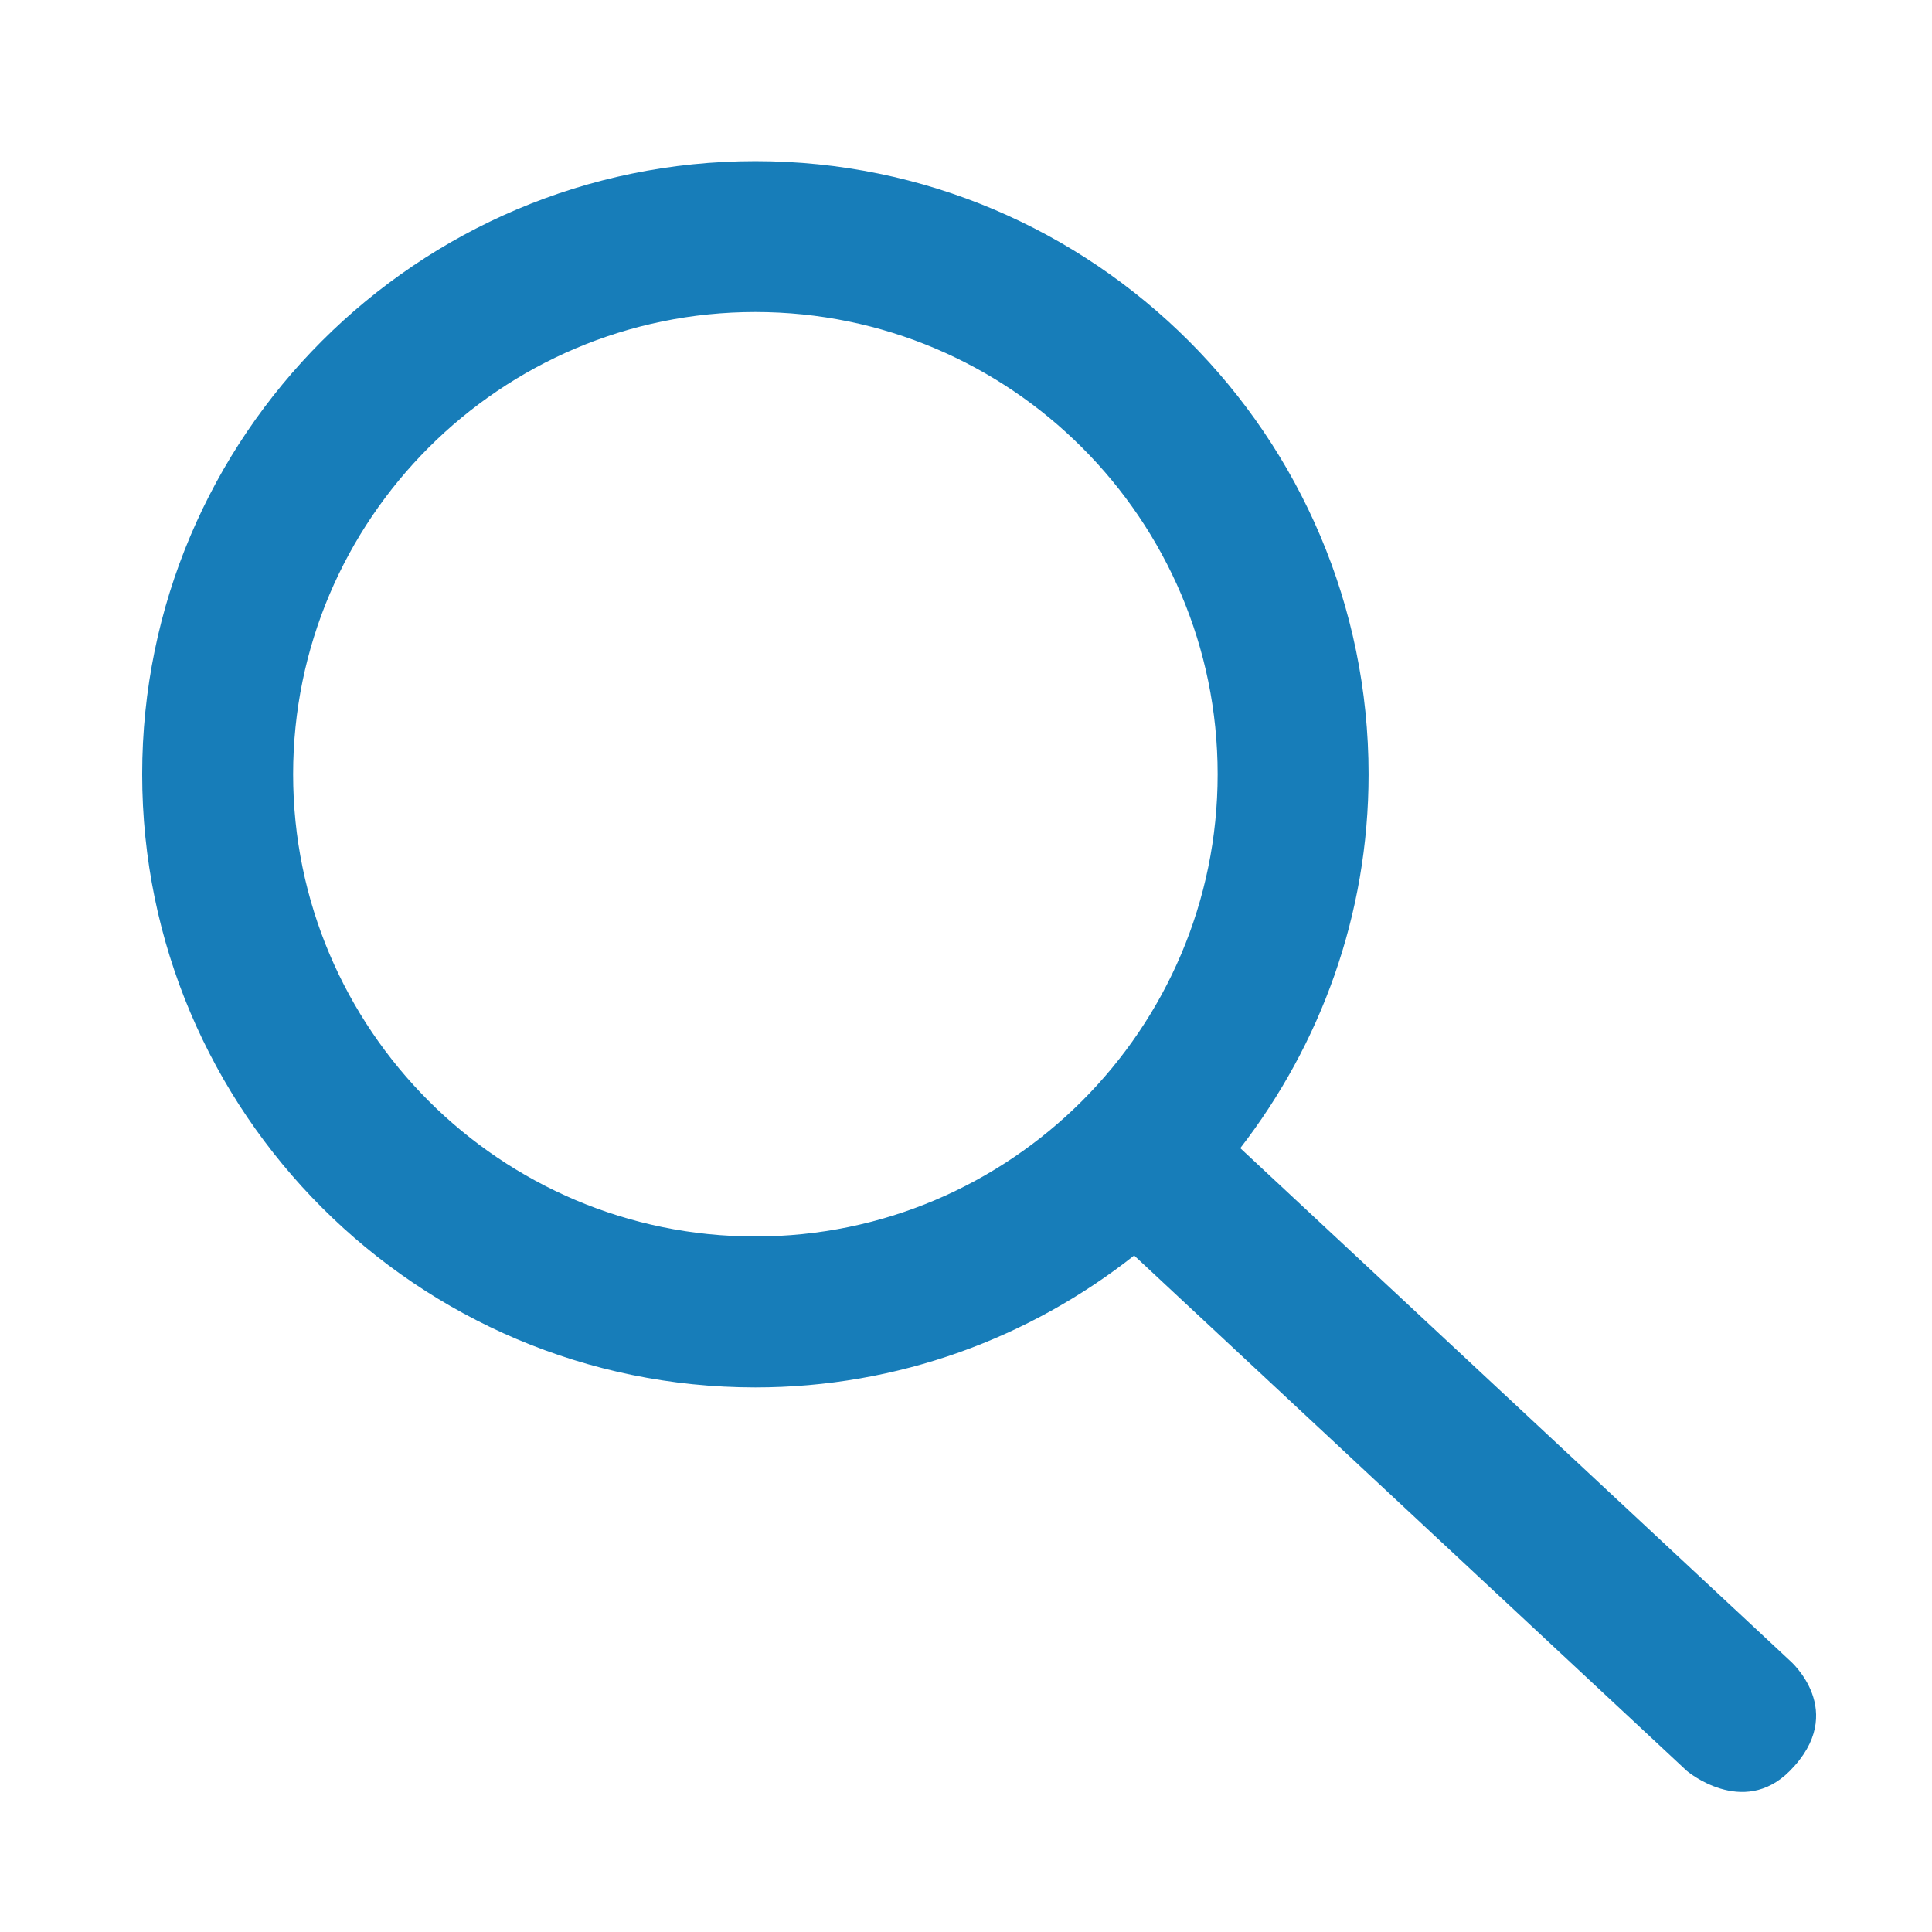 <?xml version="1.0" encoding="utf-8"?>
<!-- Generator: Adobe Illustrator 14.0.0, SVG Export Plug-In . SVG Version: 6.00 Build 43363)  -->
<!DOCTYPE svg PUBLIC "-//W3C//DTD SVG 1.1//EN" "http://www.w3.org/Graphics/SVG/1.1/DTD/svg11.dtd">
<svg version="1.1" id="Capa_1" xmlns="http://www.w3.org/2000/svg" xmlns:xlink="http://www.w3.org/1999/xlink" x="0px" y="0px"
	 width="32px" height="32px" viewBox="0 0 32 32" enable-background="new 0 0 32 32" xml:space="preserve">
<path fill="#177DB9" d="M29.645,29.332c0.98-0.988,0-1.828,0-1.828l-9.102-8.487c1.326-1.716,2.125-3.86,2.125-6.192
	c0-5.6-4.557-10.156-10.157-10.156S2.355,7.224,2.355,12.824c0,5.601,4.556,10.156,10.156,10.156c2.368,0,4.545-0.821,6.274-2.185
	l9.154,8.536C27.939,29.332,28.866,30.116,29.645,29.332z M12.511,20.48c-4.222,0-7.656-3.435-7.656-7.656s3.435-7.656,7.656-7.656
	c4.221,0,7.657,3.435,7.657,7.656S16.732,20.48,12.511,20.48z"/>
</svg>
